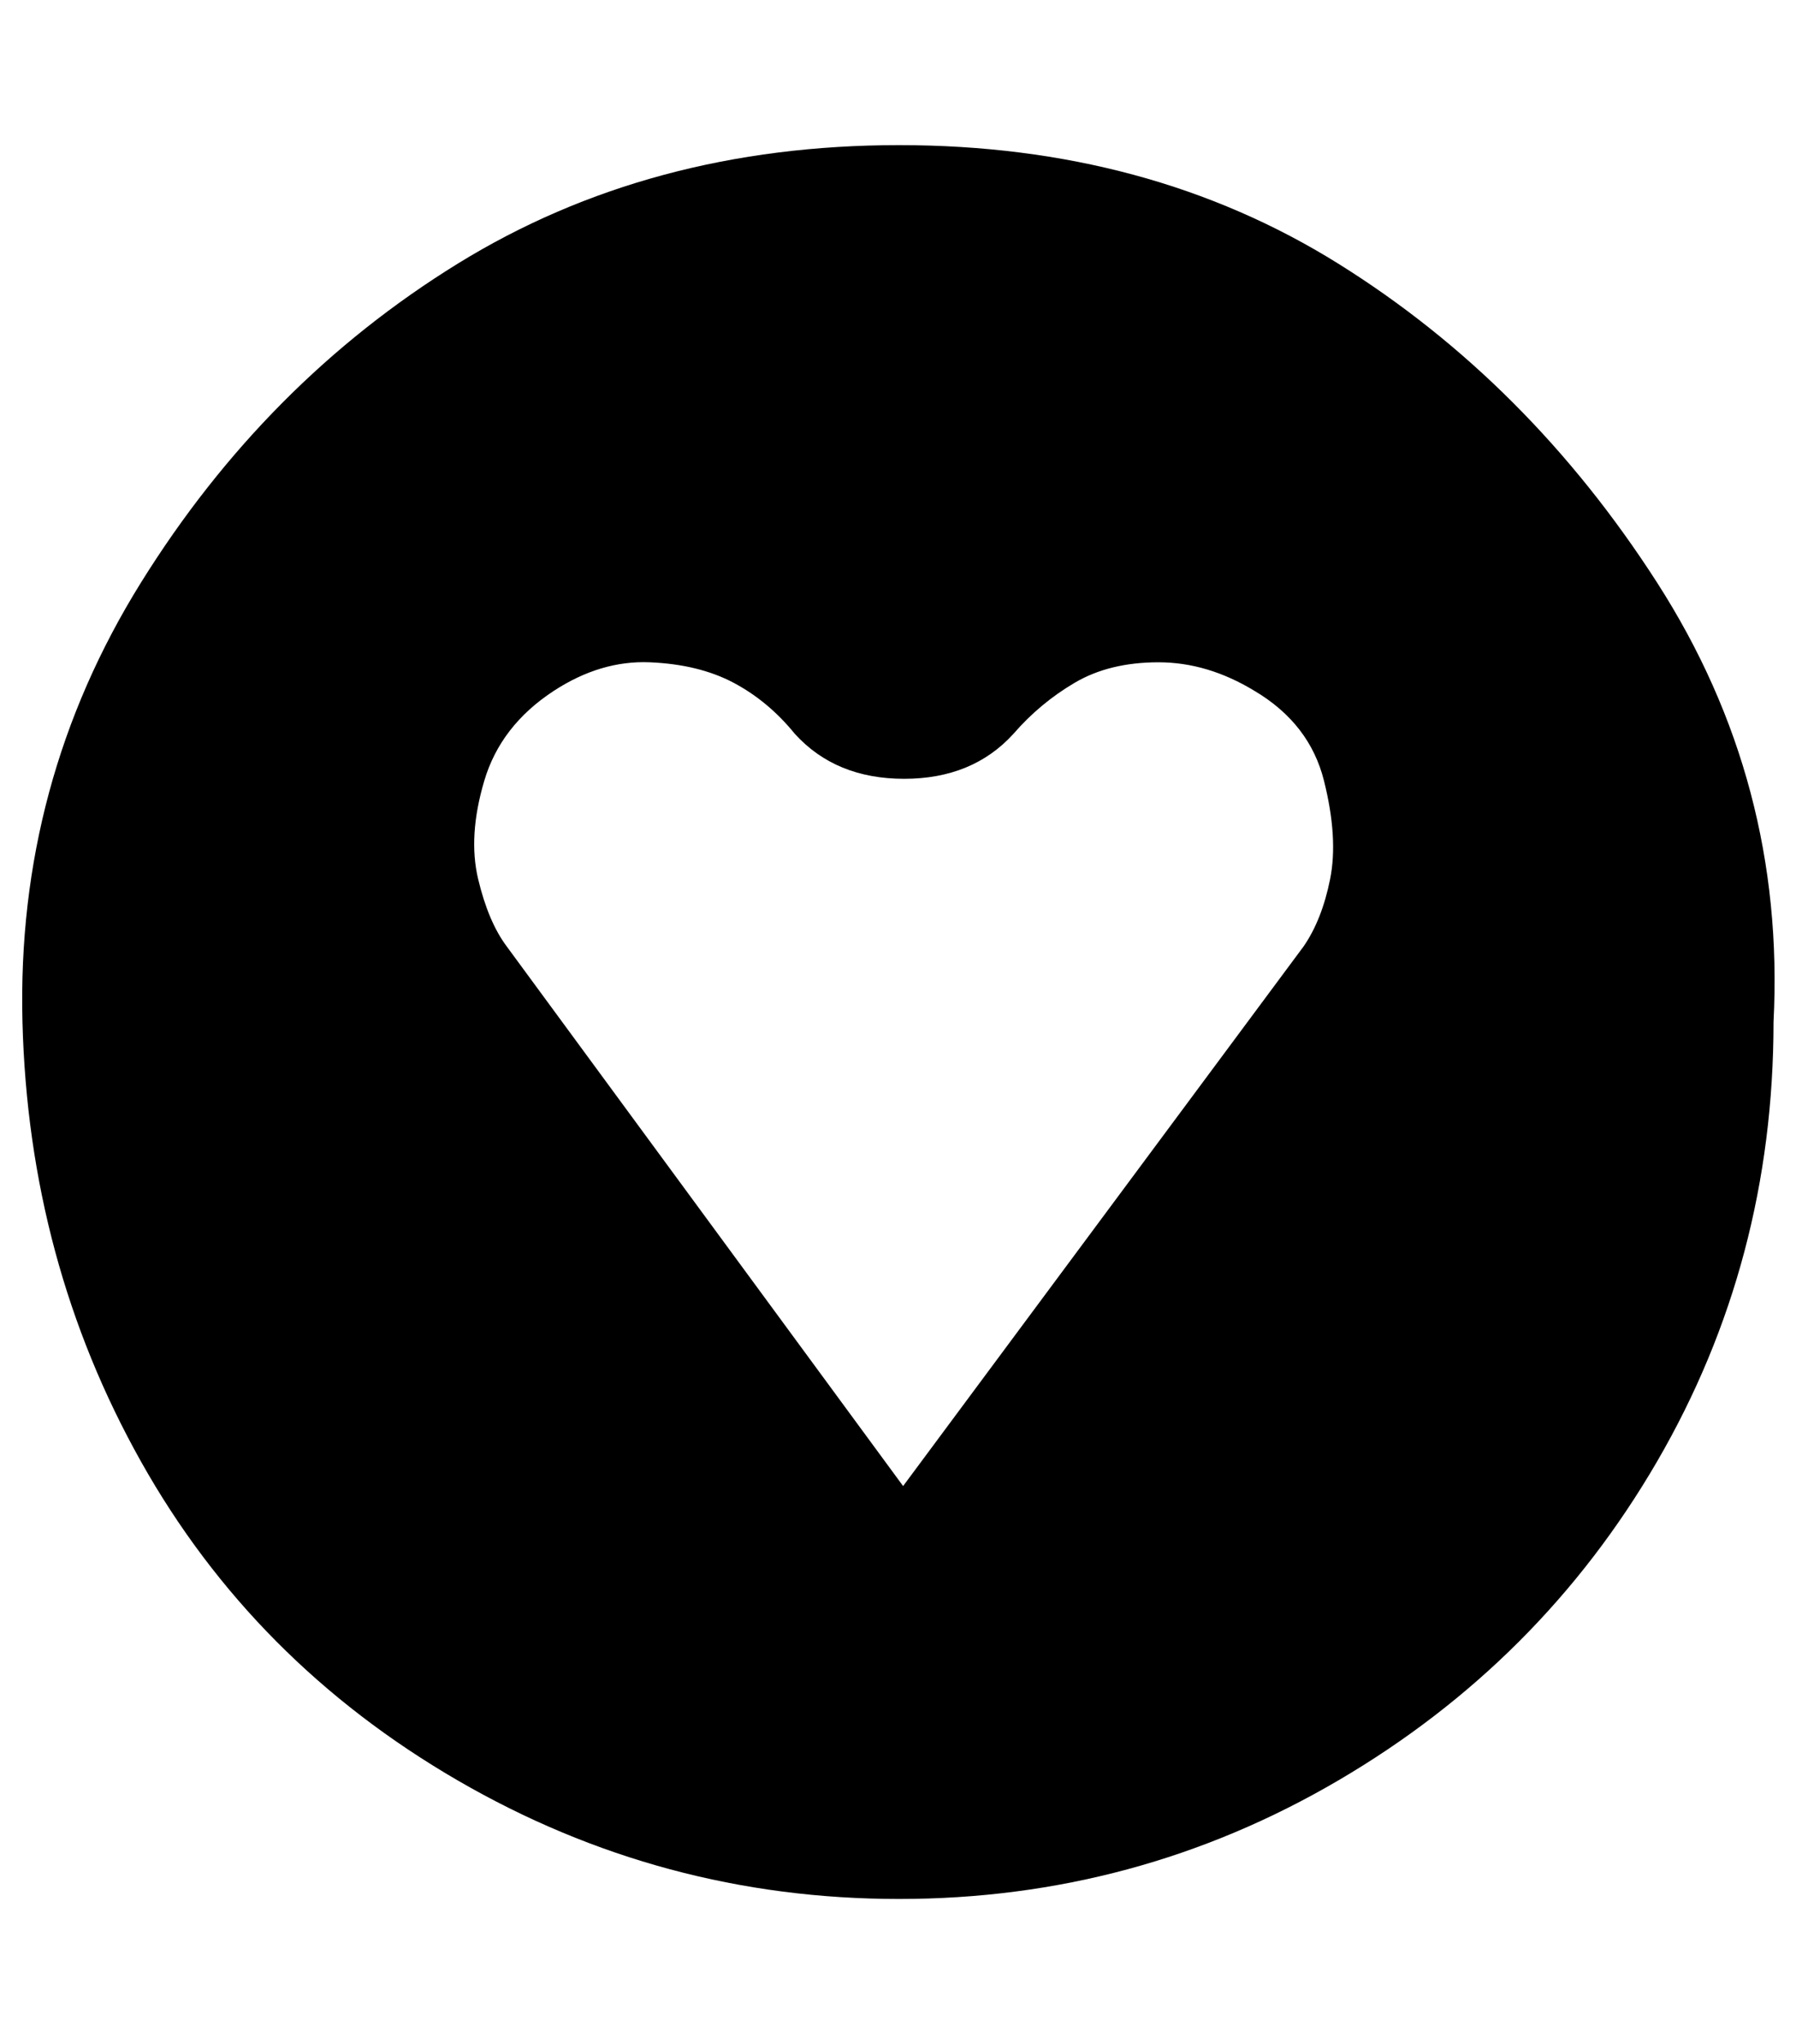 <?xml version="1.0" standalone="no"?>
<!DOCTYPE svg PUBLIC "-//W3C//DTD SVG 1.1//EN" "http://www.w3.org/Graphics/SVG/1.1/DTD/svg11.dtd" >
<svg xmlns="http://www.w3.org/2000/svg" xmlns:xlink="http://www.w3.org/1999/xlink" version="1.1" viewBox="-11 0 879 1000">
   <path fill="currentColor"
d="M431 727l196 -264q9 -13 13 -33t-3 -48t-34 -44q-23 -14 -47 -14t-41 10t-30 25q-20 22 -53.5 22t-53.5 -22q-13 -16 -30 -25t-41 -10t-47 14q-26 17 -34 44t-3 48t14 33zM857 500q0 117 -57 215t-156 156t-215 58t-216 -58t-155 -156t-58 -215t58 -215t155 -156t216 -58
t215 58t156 156t57 215z" />
</svg>
